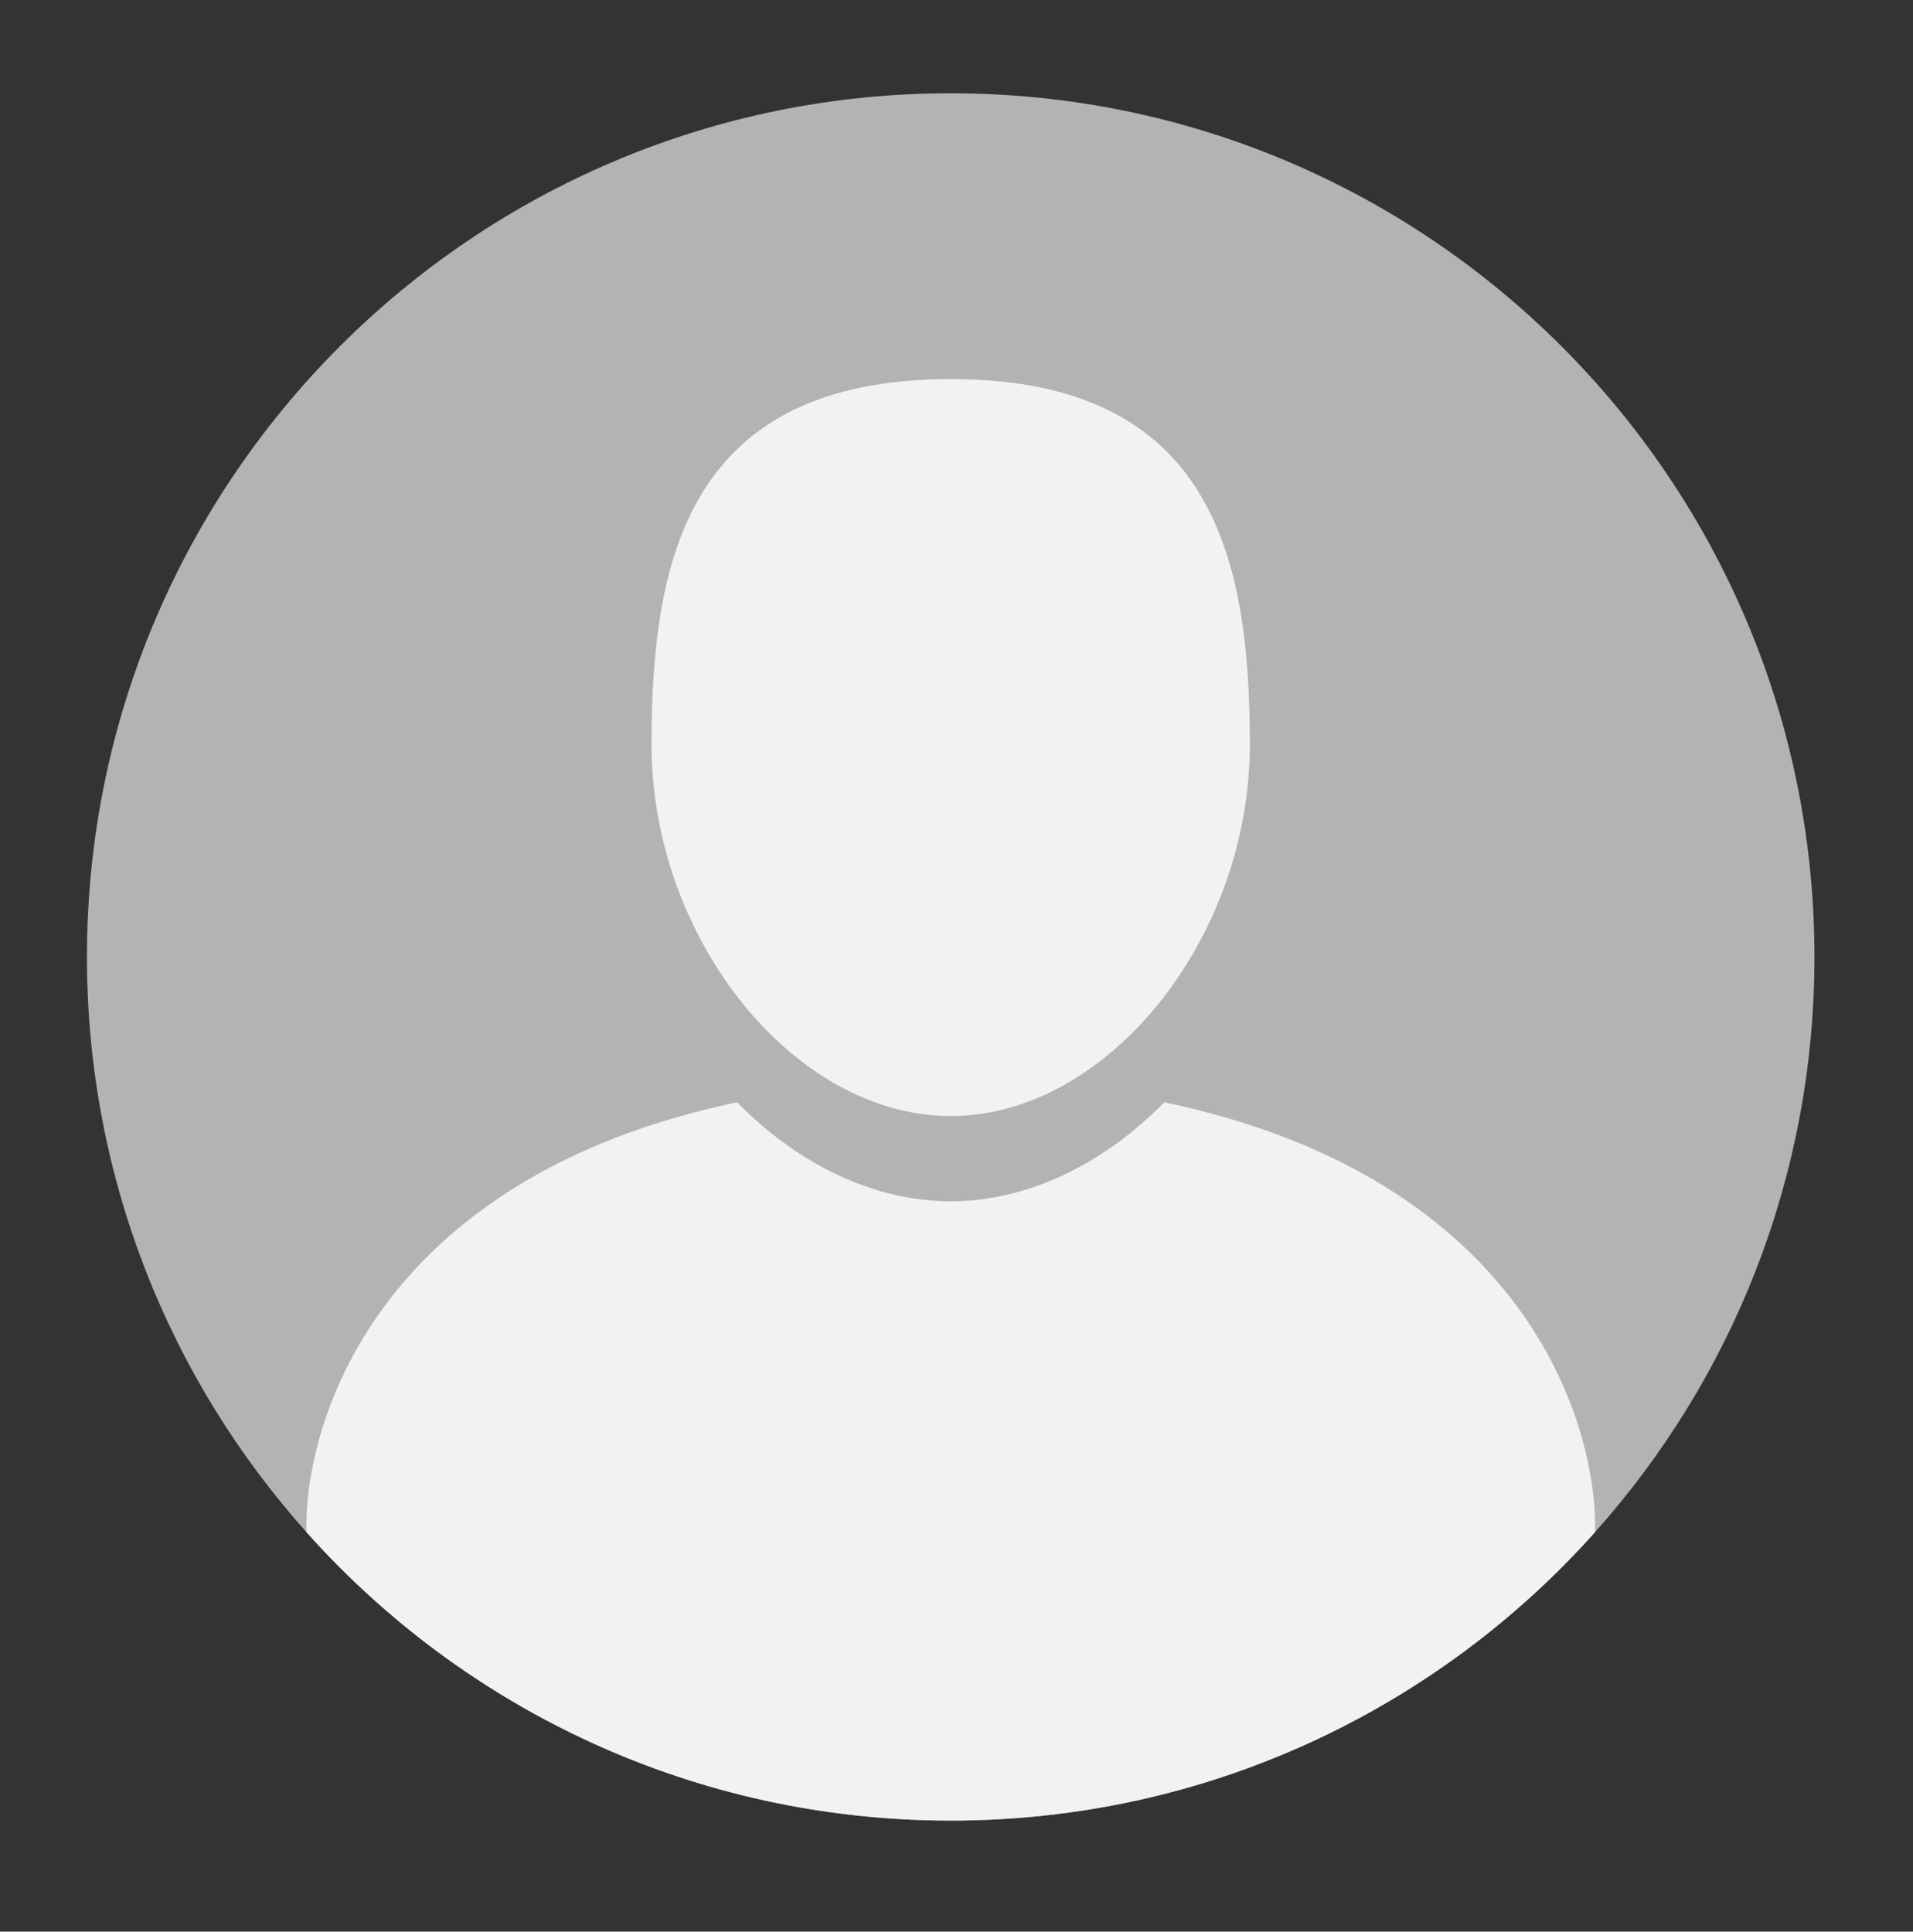 <svg xmlns="http://www.w3.org/2000/svg" xmlns:xlink="http://www.w3.org/1999/xlink" width="102" zoomAndPan="magnify" viewBox="0 0 76.5 77.25" height="103" preserveAspectRatio="xMidYMid meet" version="1.0"><rect x="0" y="0" width="76.5" height="77.25" fill="#333333" stroke="none"/><defs><clipPath id="0c709a78f6"><path d="M 3.477 3.727 L 72.555 3.727 L 72.555 72.809 L 3.477 72.809 Z M 3.477 3.727 " clip-rule="nonzero"/></clipPath><clipPath id="355686e453"><path d="M 12 44 L 64 44 L 64 72.809 L 12 72.809 Z M 12 44 " clip-rule="nonzero"/></clipPath></defs><g clip-path="url(#0c709a78f6)"><path fill="#b3b3b3" d="M 72.559 38.27 C 72.559 47.105 69.242 55.164 63.785 61.273 C 57.461 68.355 48.262 72.809 38.02 72.809 C 27.777 72.809 18.574 68.355 12.254 61.273 C 6.793 55.164 3.477 47.105 3.477 38.27 C 3.477 19.195 18.941 3.73 38.02 3.73 C 57.094 3.73 72.559 19.195 72.559 38.27 " fill-opacity="1" fill-rule="nonzero"/></g><path fill="#f2f2f2" d="M 38.02 44.633 C 44.277 44.633 49.98 37.551 49.98 29.773 C 49.98 22.426 48.559 15.16 38.02 15.16 C 27.477 15.16 26.055 22.426 26.055 29.773 C 26.055 37.551 31.758 44.633 38.02 44.633 " fill-opacity="1" fill-rule="nonzero"/><g clip-path="url(#355686e453)"><path fill="#f2f2f2" d="M 63.785 61.273 C 57.461 68.355 48.262 72.809 38.02 72.809 C 27.777 72.809 18.574 68.355 12.254 61.273 C 12.145 57.008 14.984 47.125 29.477 44.082 C 31.953 46.609 35.004 48.043 38.02 48.043 C 41.031 48.043 44.082 46.609 46.559 44.082 C 61.051 47.125 63.891 57.008 63.785 61.273 " fill-opacity="1" fill-rule="nonzero"/></g></svg>
